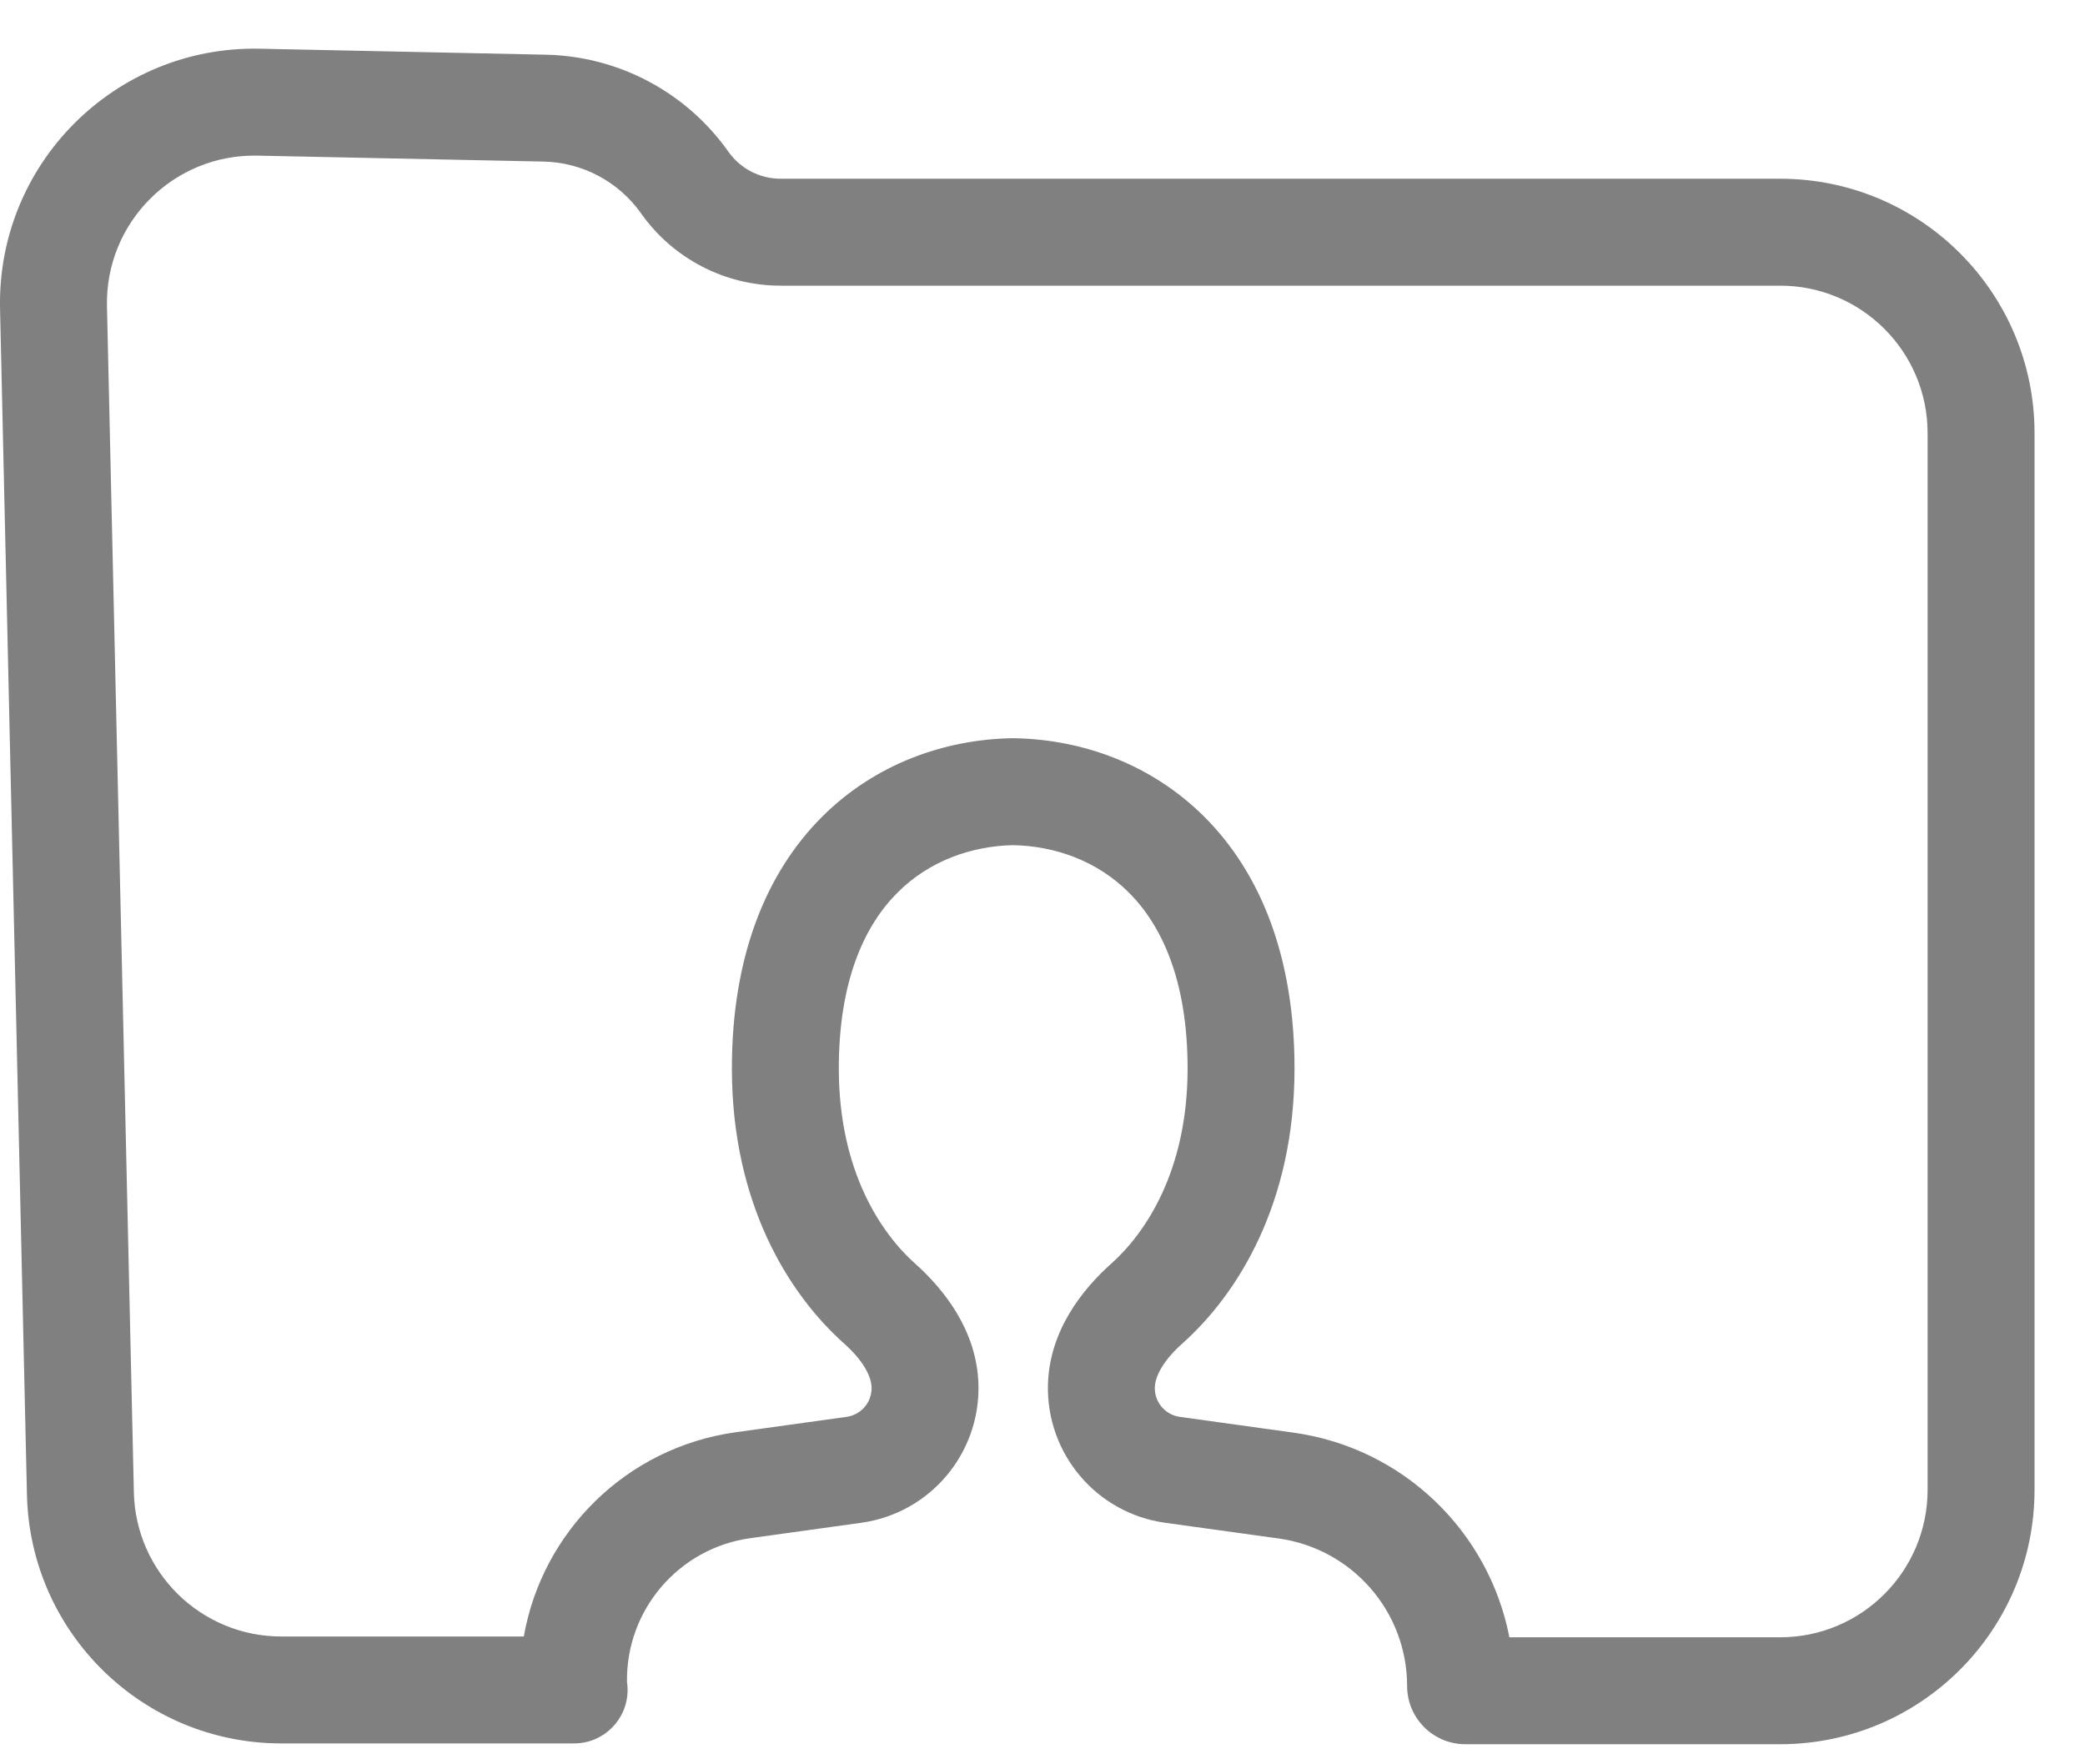 <svg width="39" height="33" viewBox="0 0 39 33" fill="none" xmlns="http://www.w3.org/2000/svg">
<path fill-rule="evenodd" clip-rule="evenodd" d="M4.858 0.911C2.149 0.855 -0.06 3.069 0.001 5.778L0.504 27.958C0.563 30.544 2.676 32.609 5.262 32.609H10.739C11.291 32.609 11.739 32.162 11.739 31.609C11.739 31.559 11.736 31.509 11.728 31.46C11.707 30.114 12.694 28.956 14.036 28.77L16.11 28.482C17.392 28.304 18.335 27.192 18.302 25.898C18.276 24.887 17.653 24.113 17.119 23.636C16.48 23.066 15.69 21.902 15.69 19.985C15.69 18.31 16.19 17.291 16.791 16.692C17.383 16.102 18.168 15.824 18.952 15.808C19.736 15.824 20.521 16.102 21.113 16.692C21.714 17.291 22.214 18.31 22.214 19.985C22.214 21.902 21.424 23.066 20.785 23.636C20.25 24.113 19.628 24.887 19.602 25.898C19.569 27.192 20.512 28.304 21.793 28.482L23.918 28.776C25.295 28.968 26.32 30.145 26.32 31.535C26.32 32.136 26.808 32.624 27.409 32.624H33.297C35.926 32.624 38.056 30.493 38.056 27.864V8.102C38.056 5.474 35.926 3.343 33.297 3.343H14.6C14.212 3.343 13.849 3.155 13.625 2.838C12.839 1.725 11.571 1.051 10.209 1.023L4.858 0.911ZM18.952 13.808C18.928 13.808 18.904 13.808 18.881 13.808V13.809C17.669 13.841 16.38 14.277 15.378 15.276C14.327 16.325 13.69 17.895 13.69 19.985C13.69 22.503 14.747 24.2 15.787 25.128C16.156 25.457 16.298 25.75 16.303 25.95C16.31 26.226 16.109 26.463 15.835 26.501L13.761 26.789C11.715 27.073 10.142 28.649 9.798 30.609H5.262C3.763 30.609 2.538 29.412 2.504 27.913L2.001 5.732C1.965 4.162 3.246 2.878 4.817 2.911L10.167 3.022C10.894 3.037 11.571 3.397 11.991 3.991C12.59 4.839 13.563 5.343 14.6 5.343H33.297C34.821 5.343 36.056 6.578 36.056 8.102V27.864C36.056 29.388 34.821 30.624 33.297 30.624H28.233C27.851 28.649 26.251 27.081 24.193 26.796L22.068 26.501C21.795 26.463 21.594 26.226 21.601 25.95C21.606 25.75 21.748 25.457 22.117 25.128C23.157 24.2 24.214 22.503 24.214 19.985C24.214 17.895 23.577 16.325 22.526 15.276C21.523 14.277 20.234 13.841 19.023 13.809V13.808C19 13.808 18.976 13.808 18.952 13.808Z" fill="#808080"/>
</svg>
